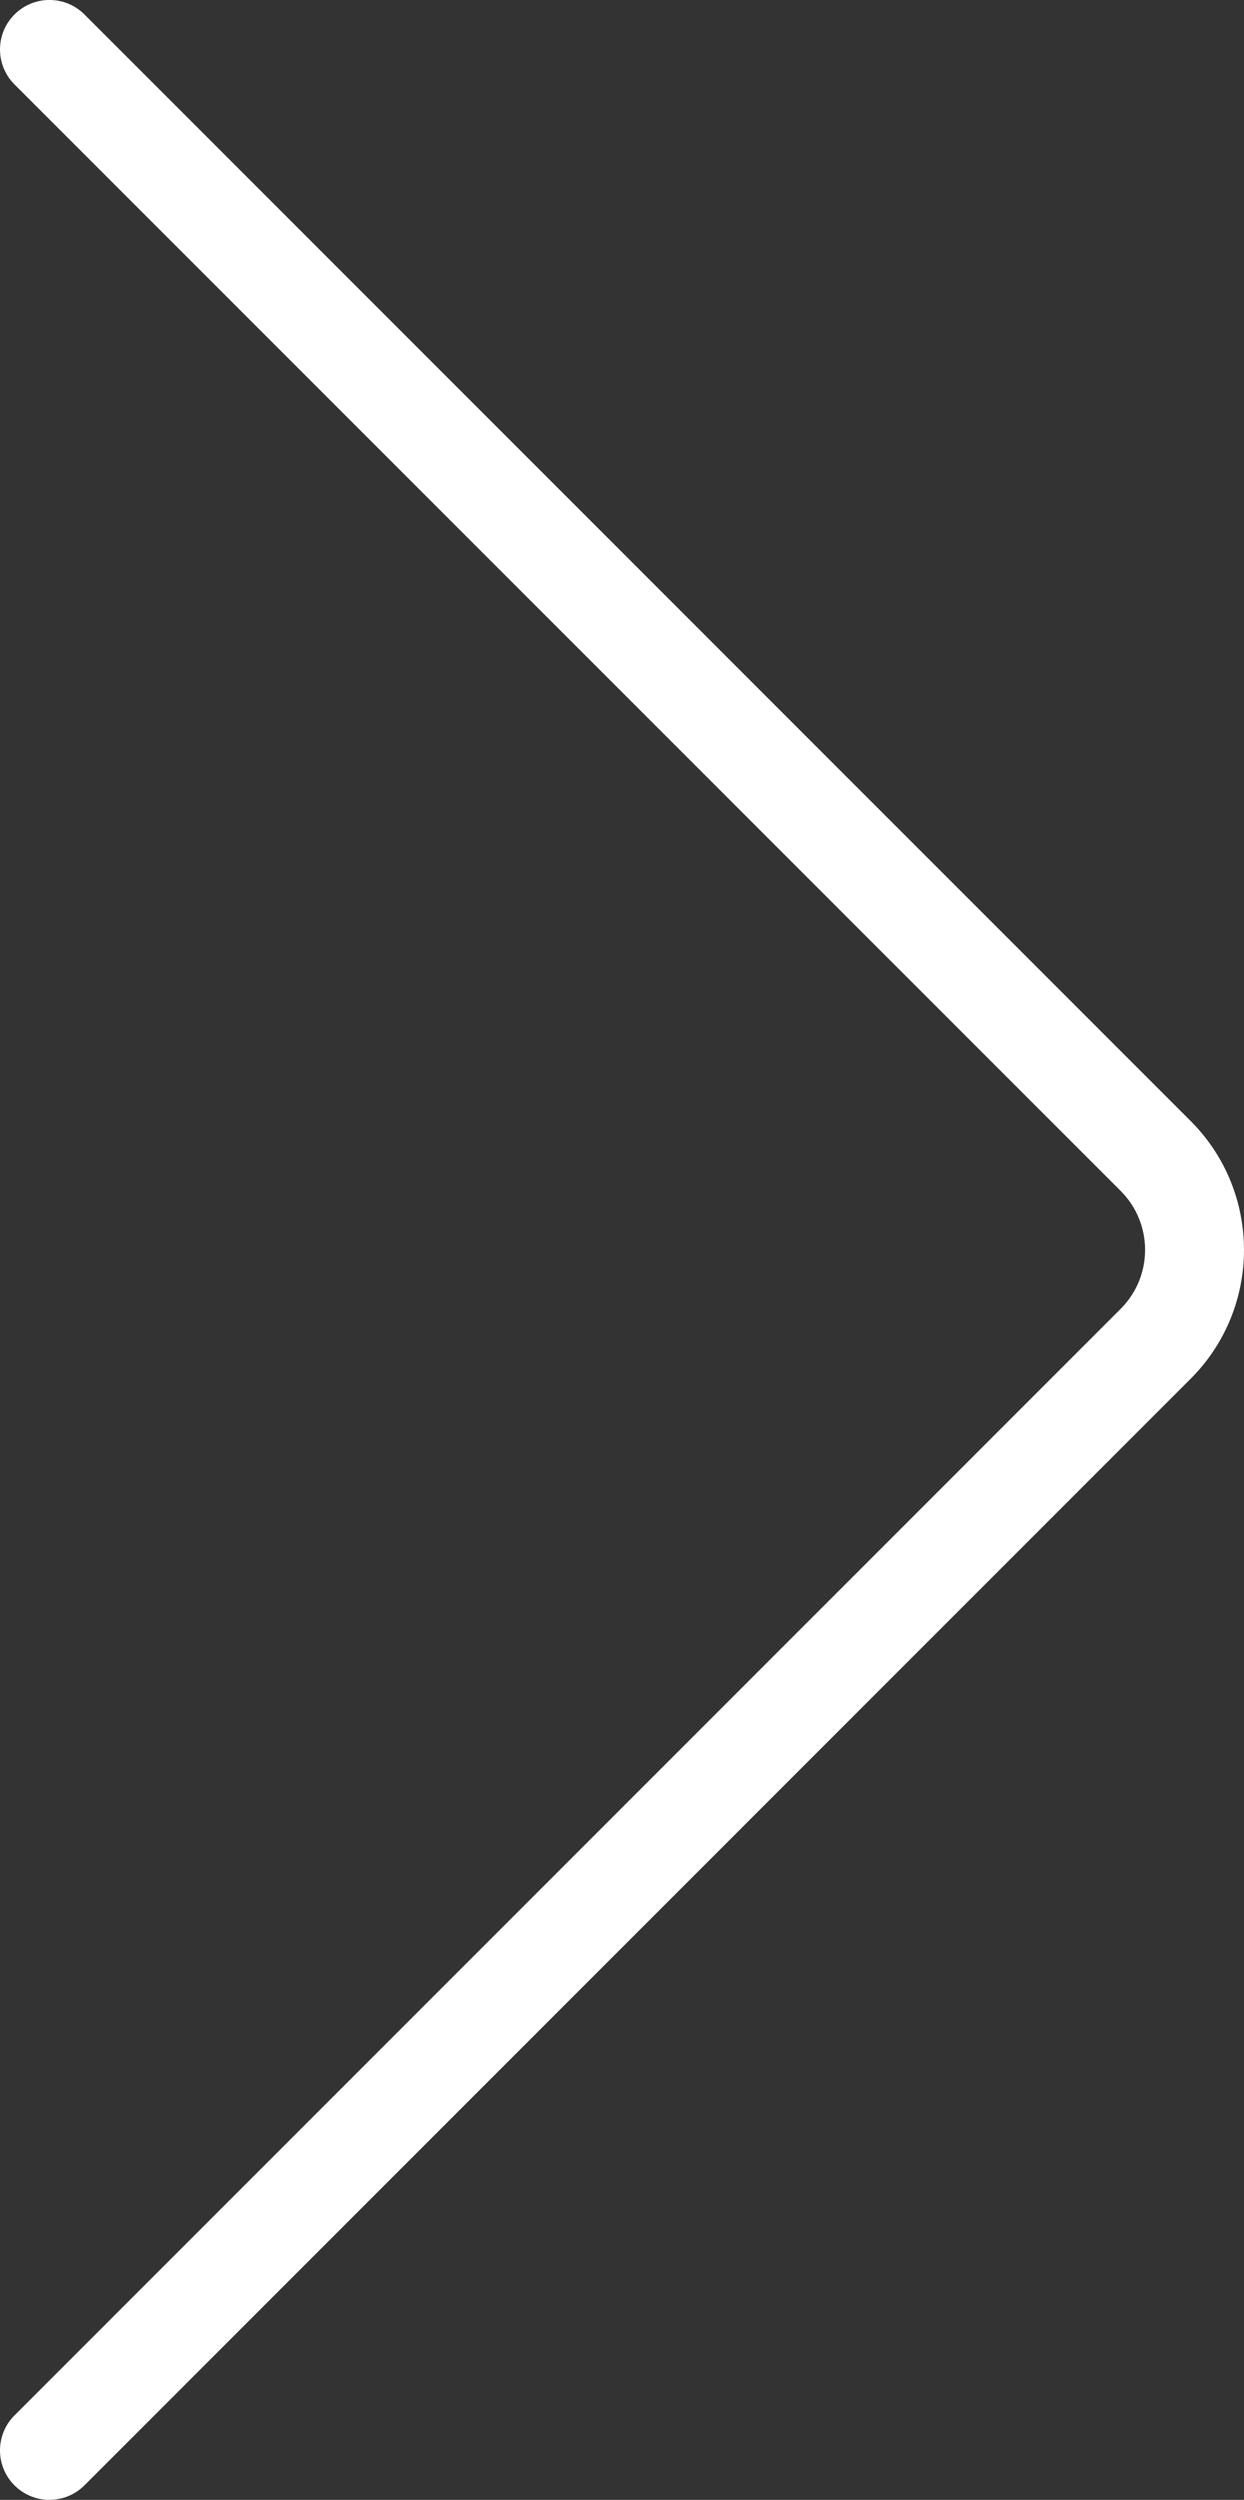 <?xml version="1.0" encoding="UTF-8"?>
<svg id="Layer_2" data-name="Layer 2" xmlns="http://www.w3.org/2000/svg" viewBox="0 0 398.19 800">
  <rect x="0" y="0" width="398.19" height="800" fill="#333333" stroke="none"/>
  <defs>
    <style>
      .cls-1 {
        fill: #fff;
      }
    </style>
  </defs>
  <g id="Layer_1-2" data-name="Layer 1">
    <g id="Group_65" data-name="Group 65">
      <path id="Path_57" data-name="Path 57" class="cls-1" d="M15.84,800C7.09,800,0,792.92,0,784.17c0-4.2,1.67-8.23,4.64-11.2l354.14-354.18c10.33-10.41,10.33-27.2,0-37.61L4.64,27.02c-6.18-6.18-6.18-16.21,0-22.39,6.18-6.18,16.21-6.18,22.39,0h0l354.13,354.16c22.7,22.77,22.7,59.62,0,82.39L27.02,795.36c-2.97,2.97-6.99,4.63-11.19,4.63Z"/>
    </g>
  </g>
</svg>